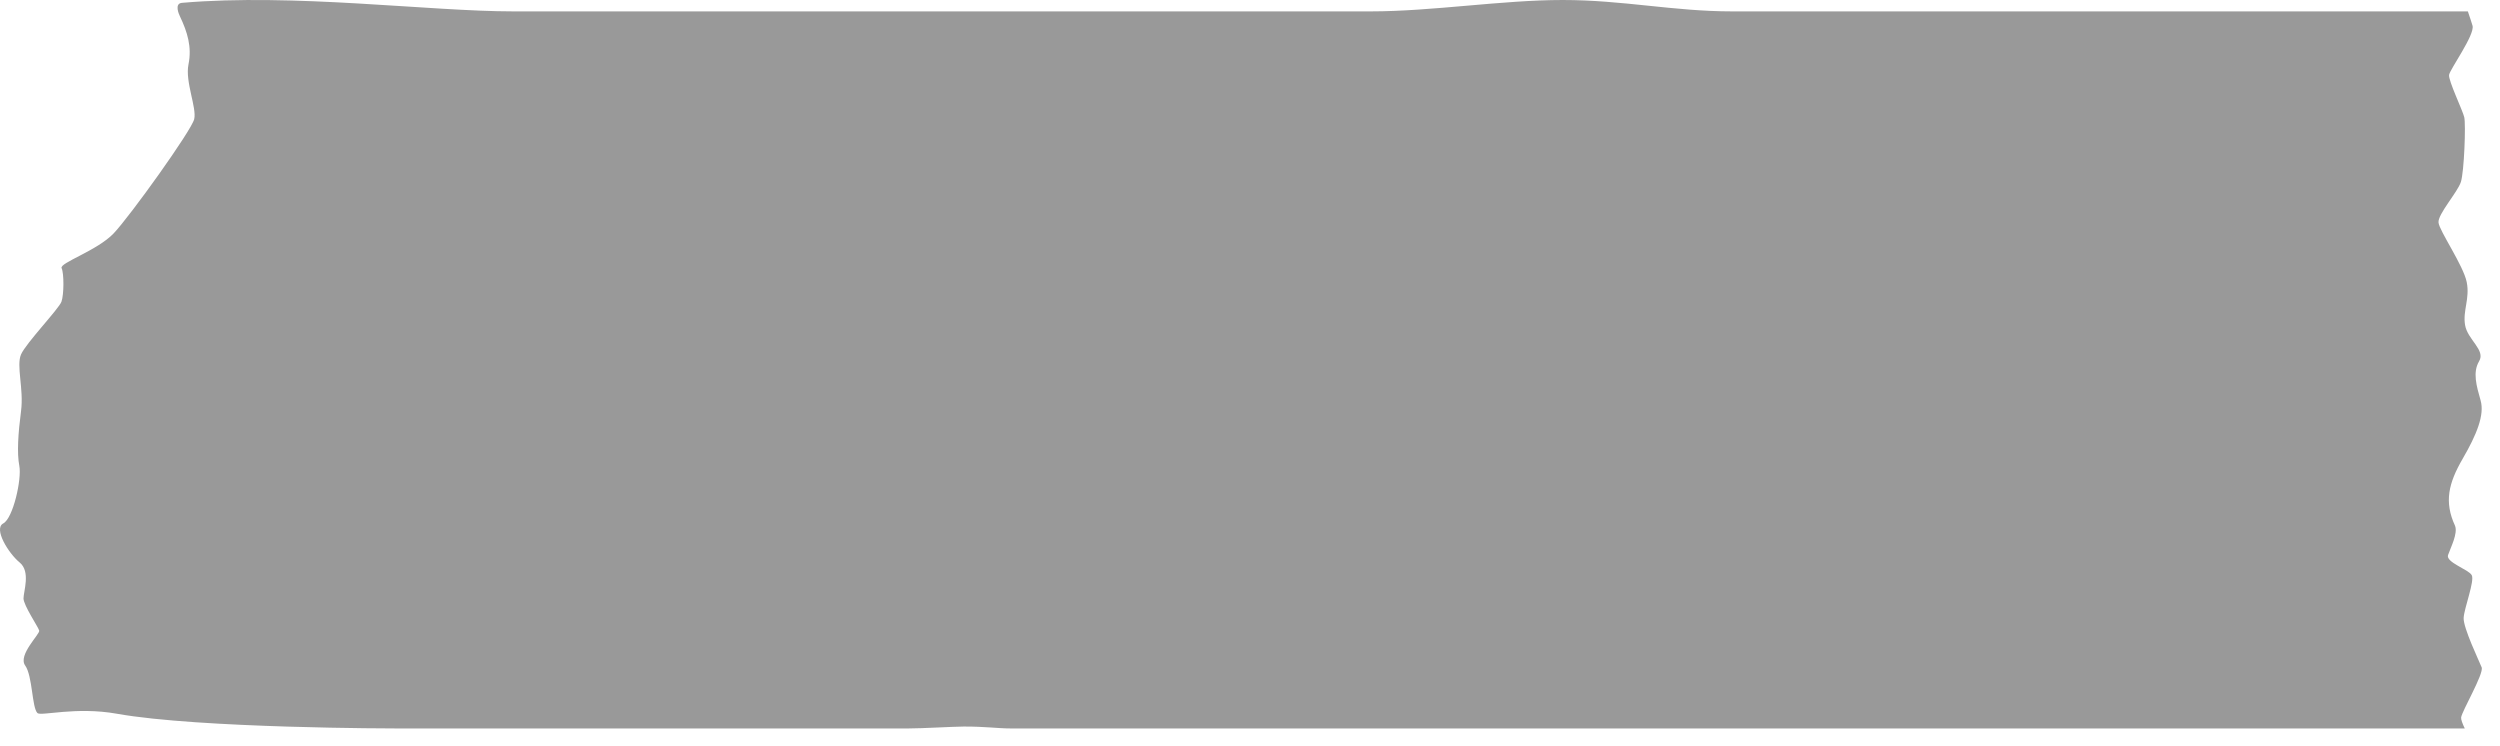 <?xml version="1.0" encoding="utf-8"?>
<svg xmlns="http://www.w3.org/2000/svg" fill="none" height="100%" overflow="visible" preserveAspectRatio="none" style="display: block;" viewBox="0 0 124 37" width="100%">
<g id="Vector" opacity="0.4" style="mix-blend-mode:overlay">
<path d="M122.071 35.592C122.102 35.282 123.213 33.41 123.09 33.099C122.968 32.789 122.166 31.131 122.197 30.641C122.227 30.151 122.751 28.81 122.598 28.528C122.444 28.243 121.3 27.892 121.423 27.531C121.545 27.169 121.921 26.465 121.77 26.078C121.221 24.893 121.448 23.965 122.145 22.76C122.843 21.558 123.244 20.578 123.037 19.857C122.832 19.136 122.636 18.464 122.965 17.915C123.295 17.365 122.391 16.849 122.268 16.126C122.145 15.405 122.513 14.819 122.35 13.995C122.186 13.17 120.991 11.452 120.95 11.039C120.909 10.626 121.89 9.543 122.059 9.028C122.225 8.512 122.309 6.157 122.227 5.813C122.145 5.468 121.433 3.992 121.474 3.716C121.515 3.44 122.761 1.722 122.638 1.275C122.6 1.14 122.511 0.877 122.406 0.565H85.91C83.012 0.565 80.504 0 77.508 0C74.512 0 71.016 0.565 67.997 0.565H25.459C21.301 0.565 14.564 -0.34 9.025 0.141C8.631 0.175 8.882 0.723 8.925 0.811C9.295 1.59 9.525 2.328 9.349 3.192C9.173 4.056 9.768 5.348 9.632 5.911C9.497 6.474 6.46 10.707 5.641 11.572C4.821 12.436 2.933 13.041 3.056 13.3C3.179 13.559 3.174 14.618 3.048 14.964C2.926 15.311 1.291 17.016 1.044 17.579C0.798 18.141 1.187 19.286 1.044 20.388C0.901 21.489 0.834 22.463 0.959 23.111C1.084 23.759 0.653 25.704 0.16 25.963C-0.333 26.222 0.42 27.445 0.975 27.899C1.529 28.352 1.166 29.334 1.166 29.681C1.166 30.027 1.904 31.108 1.945 31.279C1.986 31.452 0.878 32.49 1.248 33.008C1.618 33.525 1.58 35.091 1.856 35.367C2.024 35.534 3.756 35.038 5.796 35.401C9.88 36.131 19.672 36.131 19.672 36.131H45.063C45.717 36.131 47.308 36.039 47.798 36.037C48.84 36.032 49.504 36.131 50.127 36.131H122.253C122.14 35.898 122.061 35.69 122.071 35.59V35.592Z" fill="black"/>
</g>
</svg>